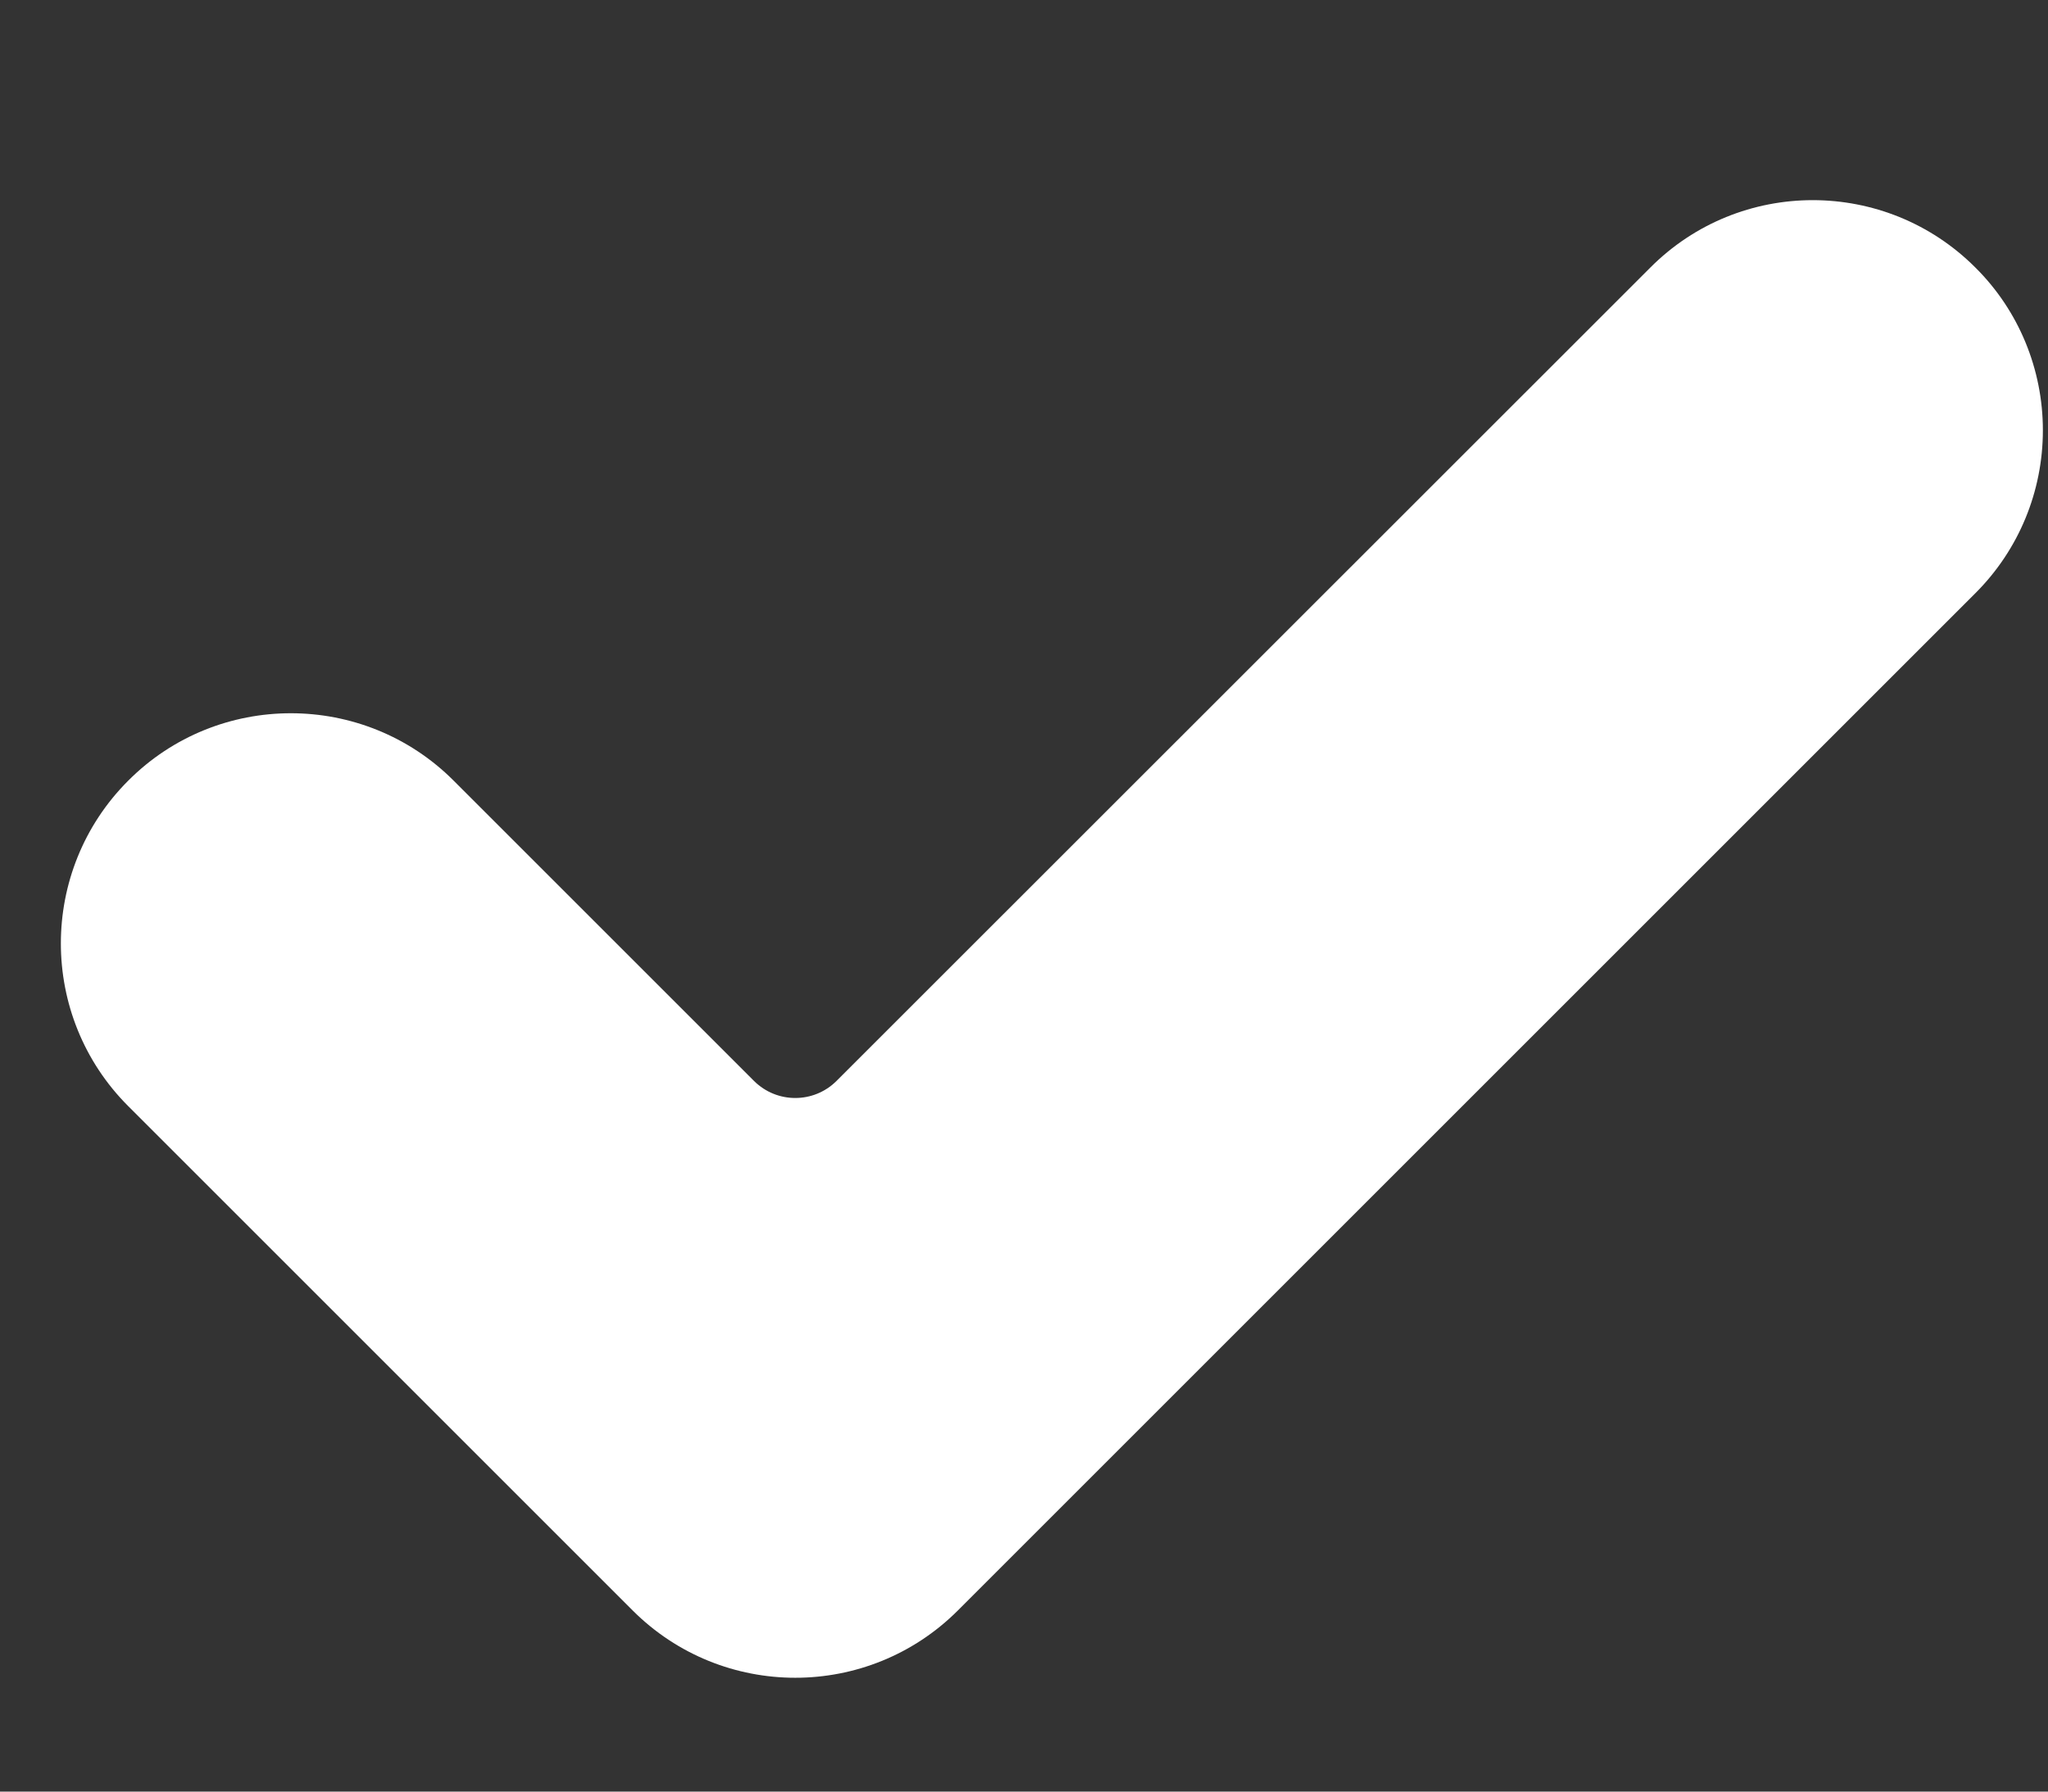 <svg width="8" height="7" viewBox="0 0 8 7" fill="none" xmlns="http://www.w3.org/2000/svg">
<rect x="0" y="0" width="8" height="7" fill="#333333" stroke="none"/>
<g id="check-mark">
<path id="Path" d="M3.742 6.292C3.391 6.643 2.822 6.643 2.471 6.292L0.501 4.322C0.15 3.971 0.15 3.401 0.501 3.05C0.851 2.699 1.421 2.699 1.772 3.05L2.946 4.224C3.035 4.312 3.178 4.312 3.267 4.224L6.446 1.046C6.796 0.694 7.366 0.694 7.717 1.046C7.886 1.214 7.98 1.443 7.98 1.681C7.98 1.92 7.886 2.148 7.717 2.317L3.742 6.292Z" fill="white"/>
</g>
</svg>
